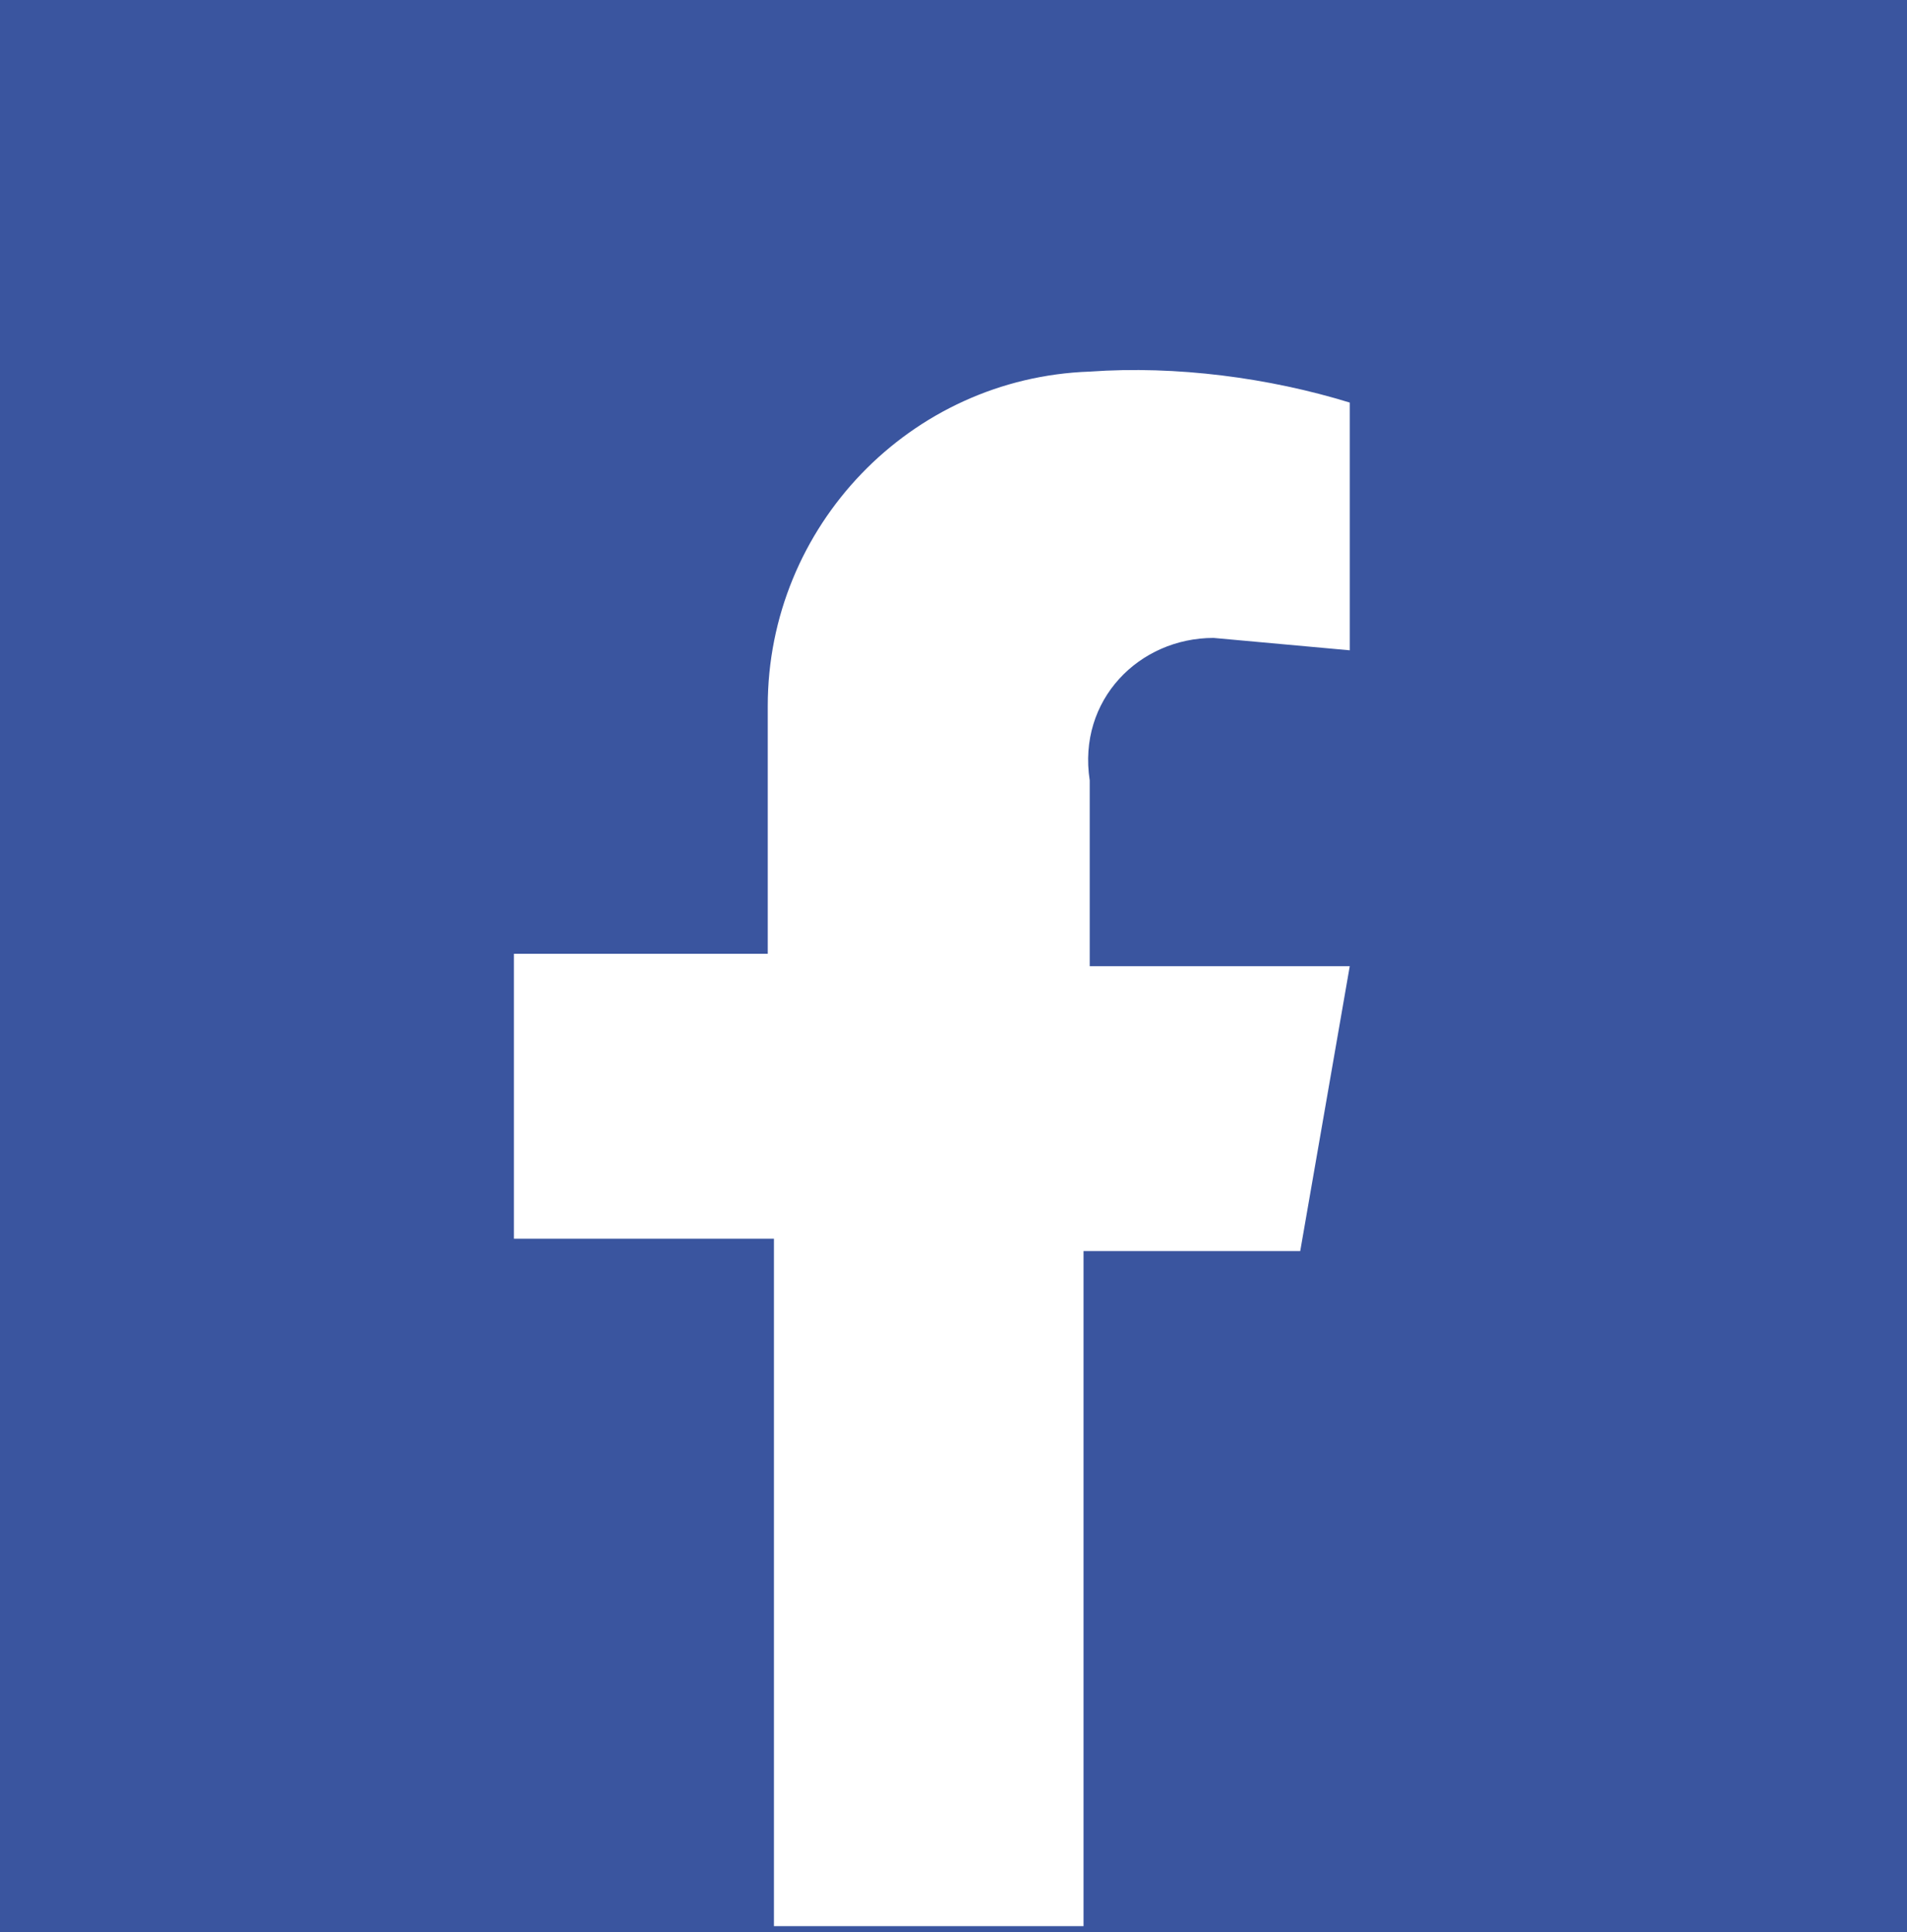 <?xml version="1.0" encoding="utf-8"?>
<!-- Generator: Adobe Illustrator 27.8.1, SVG Export Plug-In . SVG Version: 6.00 Build 0)  -->
<svg version="1.1" id="圖層_1" xmlns="http://www.w3.org/2000/svg" xmlns:xlink="http://www.w3.org/1999/xlink" x="0px" y="0px"
	 viewBox="0 0 30.8 31.2" style="enable-background:new 0 0 30.8 31.2;" xml:space="preserve">
<style type="text/css">
	.st0{fill:#3A559F;}
	.st1{fill:#FFFFFF;}
</style>
<rect class="st0" width="30.8" height="31.2"/>
<path id="路径_807" class="st1" d="M19.6,10.3l2.2,0.2v-4C20.5,6.1,19,5.9,17.6,6c-2.9,0.1-5.2,2.5-5.2,5.4v4H8.3V20h4.2v11.1h5
	V20.2H21l0.8-4.6h-4.2v-3C17.4,11.3,18.4,10.3,19.6,10.3L19.6,10.3"/>
</svg>
